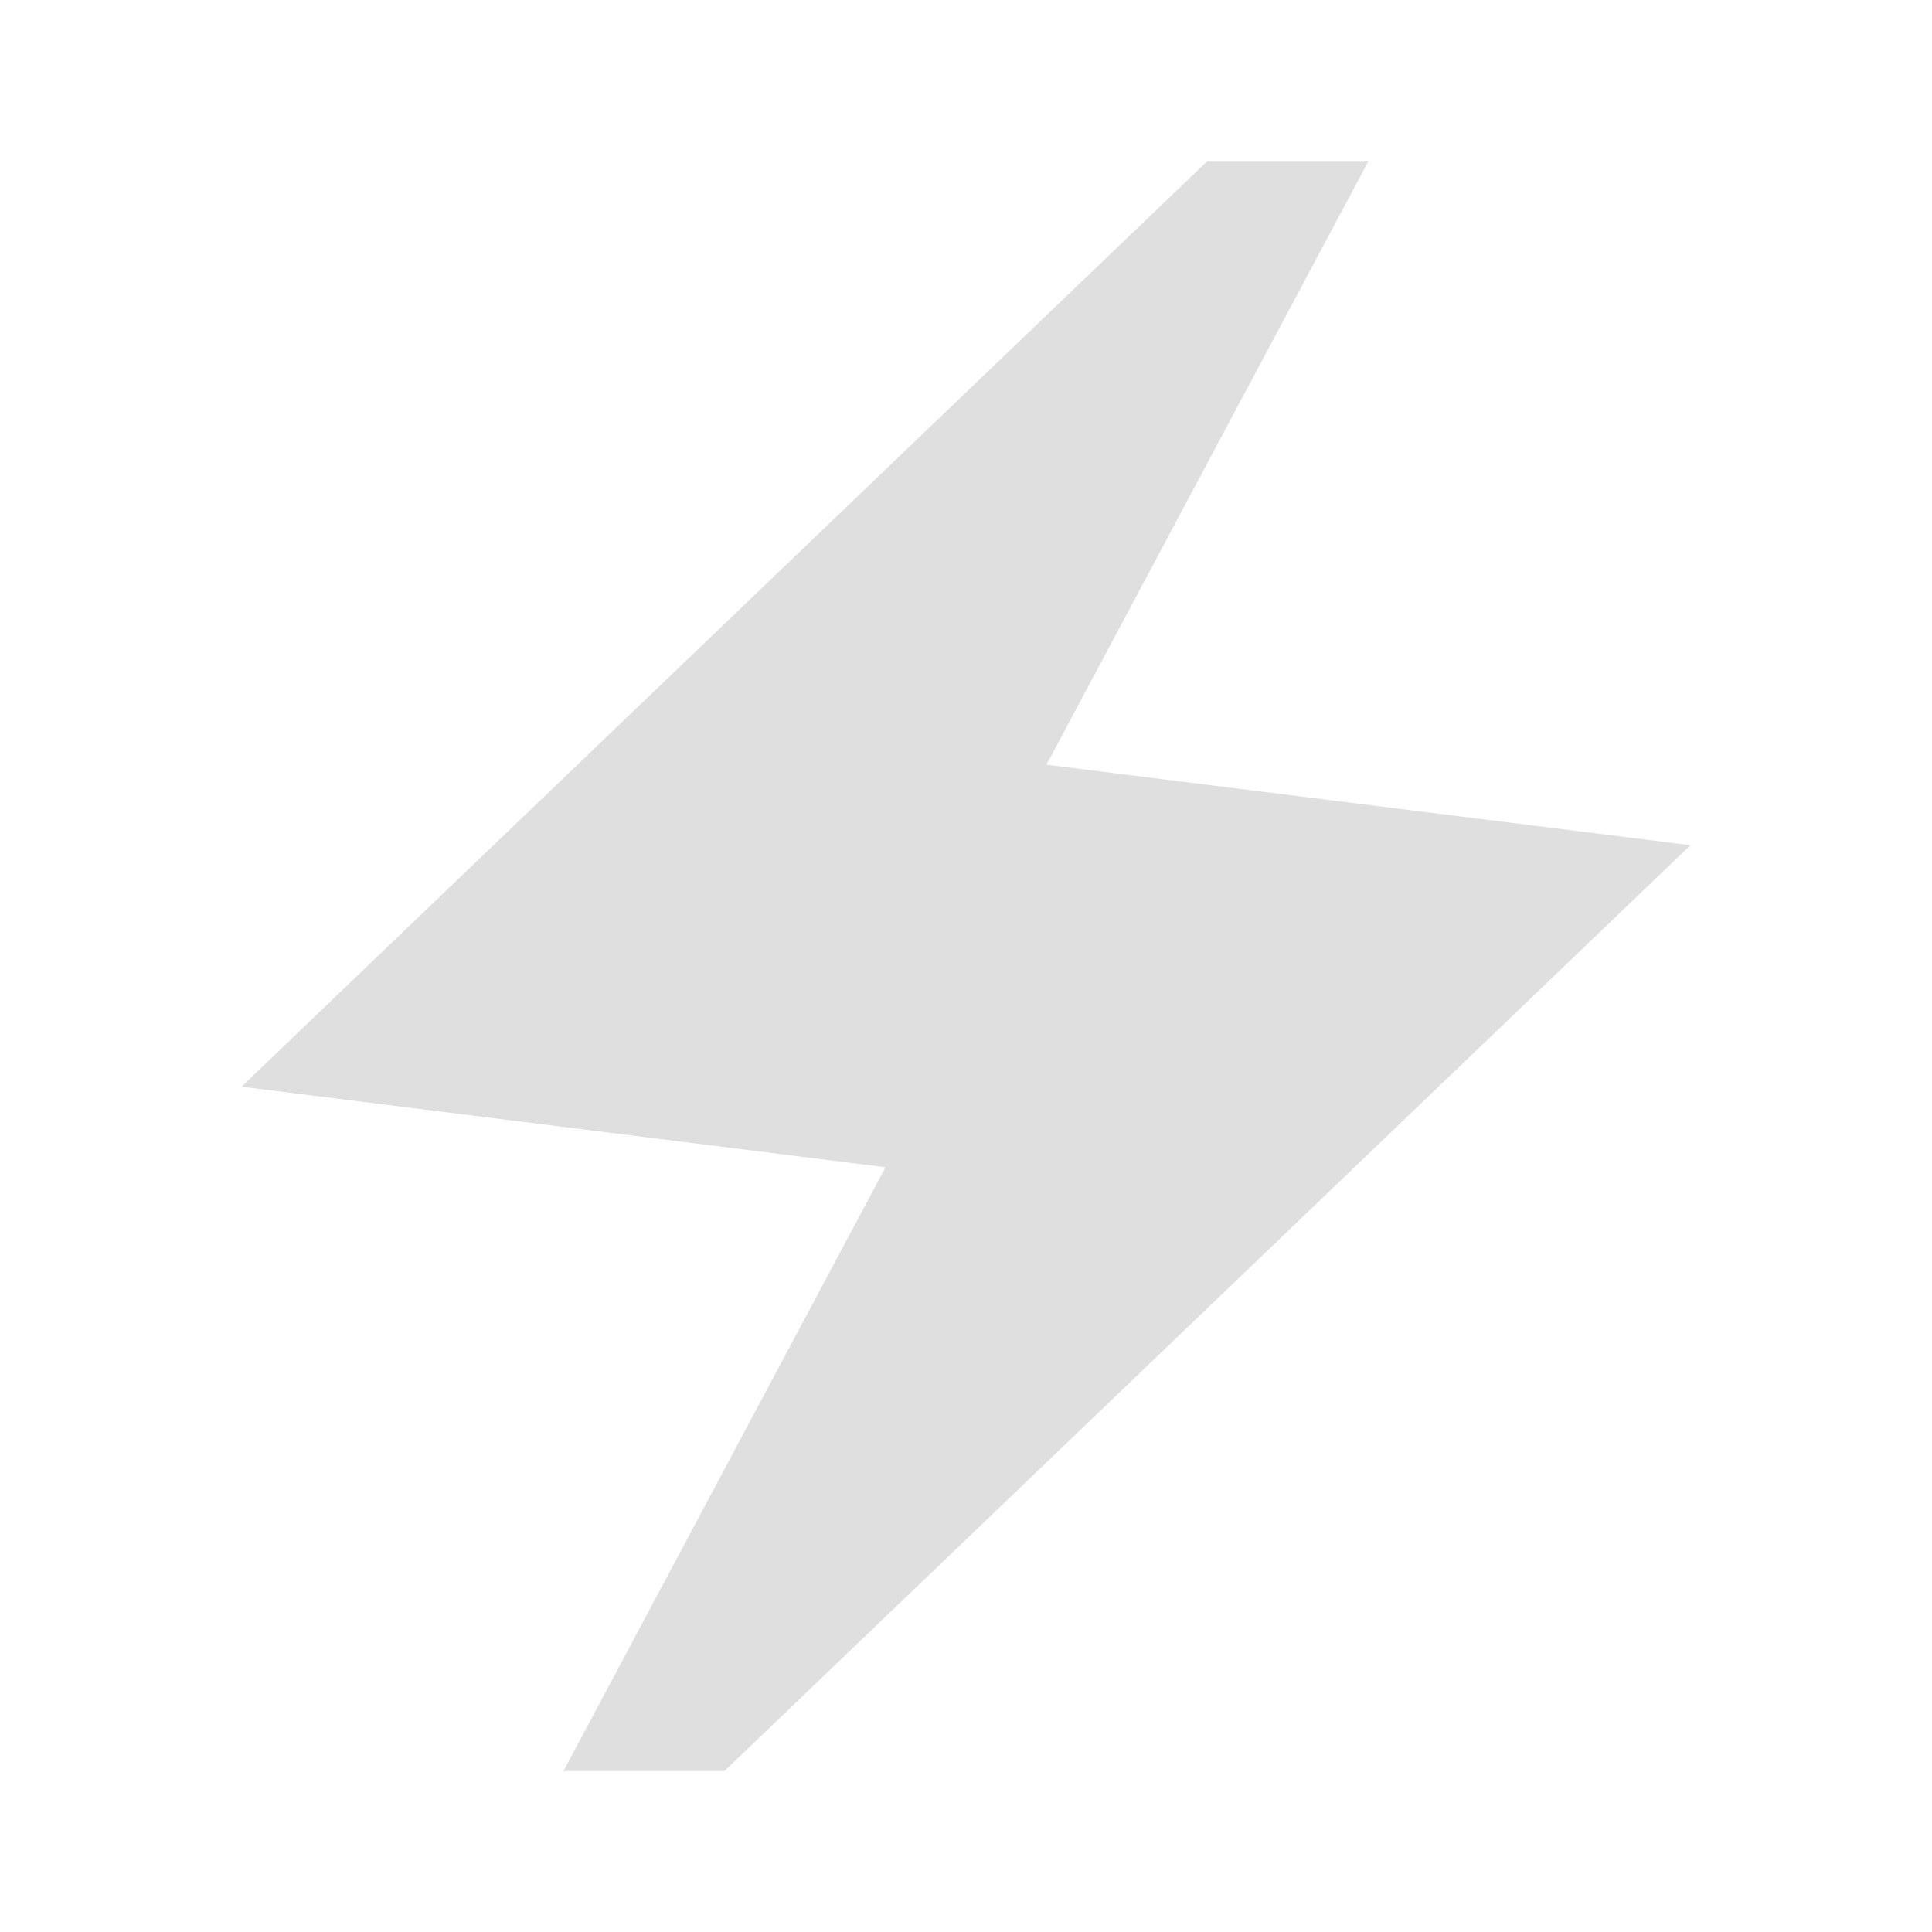 <svg width="32" height="32" viewBox="0 0 32 32" fill="none" xmlns="http://www.w3.org/2000/svg">
<mask id="mask0_16114_1333" style="mask-type:alpha" maskUnits="userSpaceOnUse" x="0" y="0" width="32" height="32">
<rect width="32" height="32" fill="#D9D9D9"/>
</mask>
<g mask="url(#mask0_16114_1333)">
<path d="M9.333 29.333L14.667 19.333L4 17.999L20 2.666H22.667L17.333 12.666L28 13.999L12 29.333H9.333Z" fill="#DFDFDF"/>
</g>
</svg>
